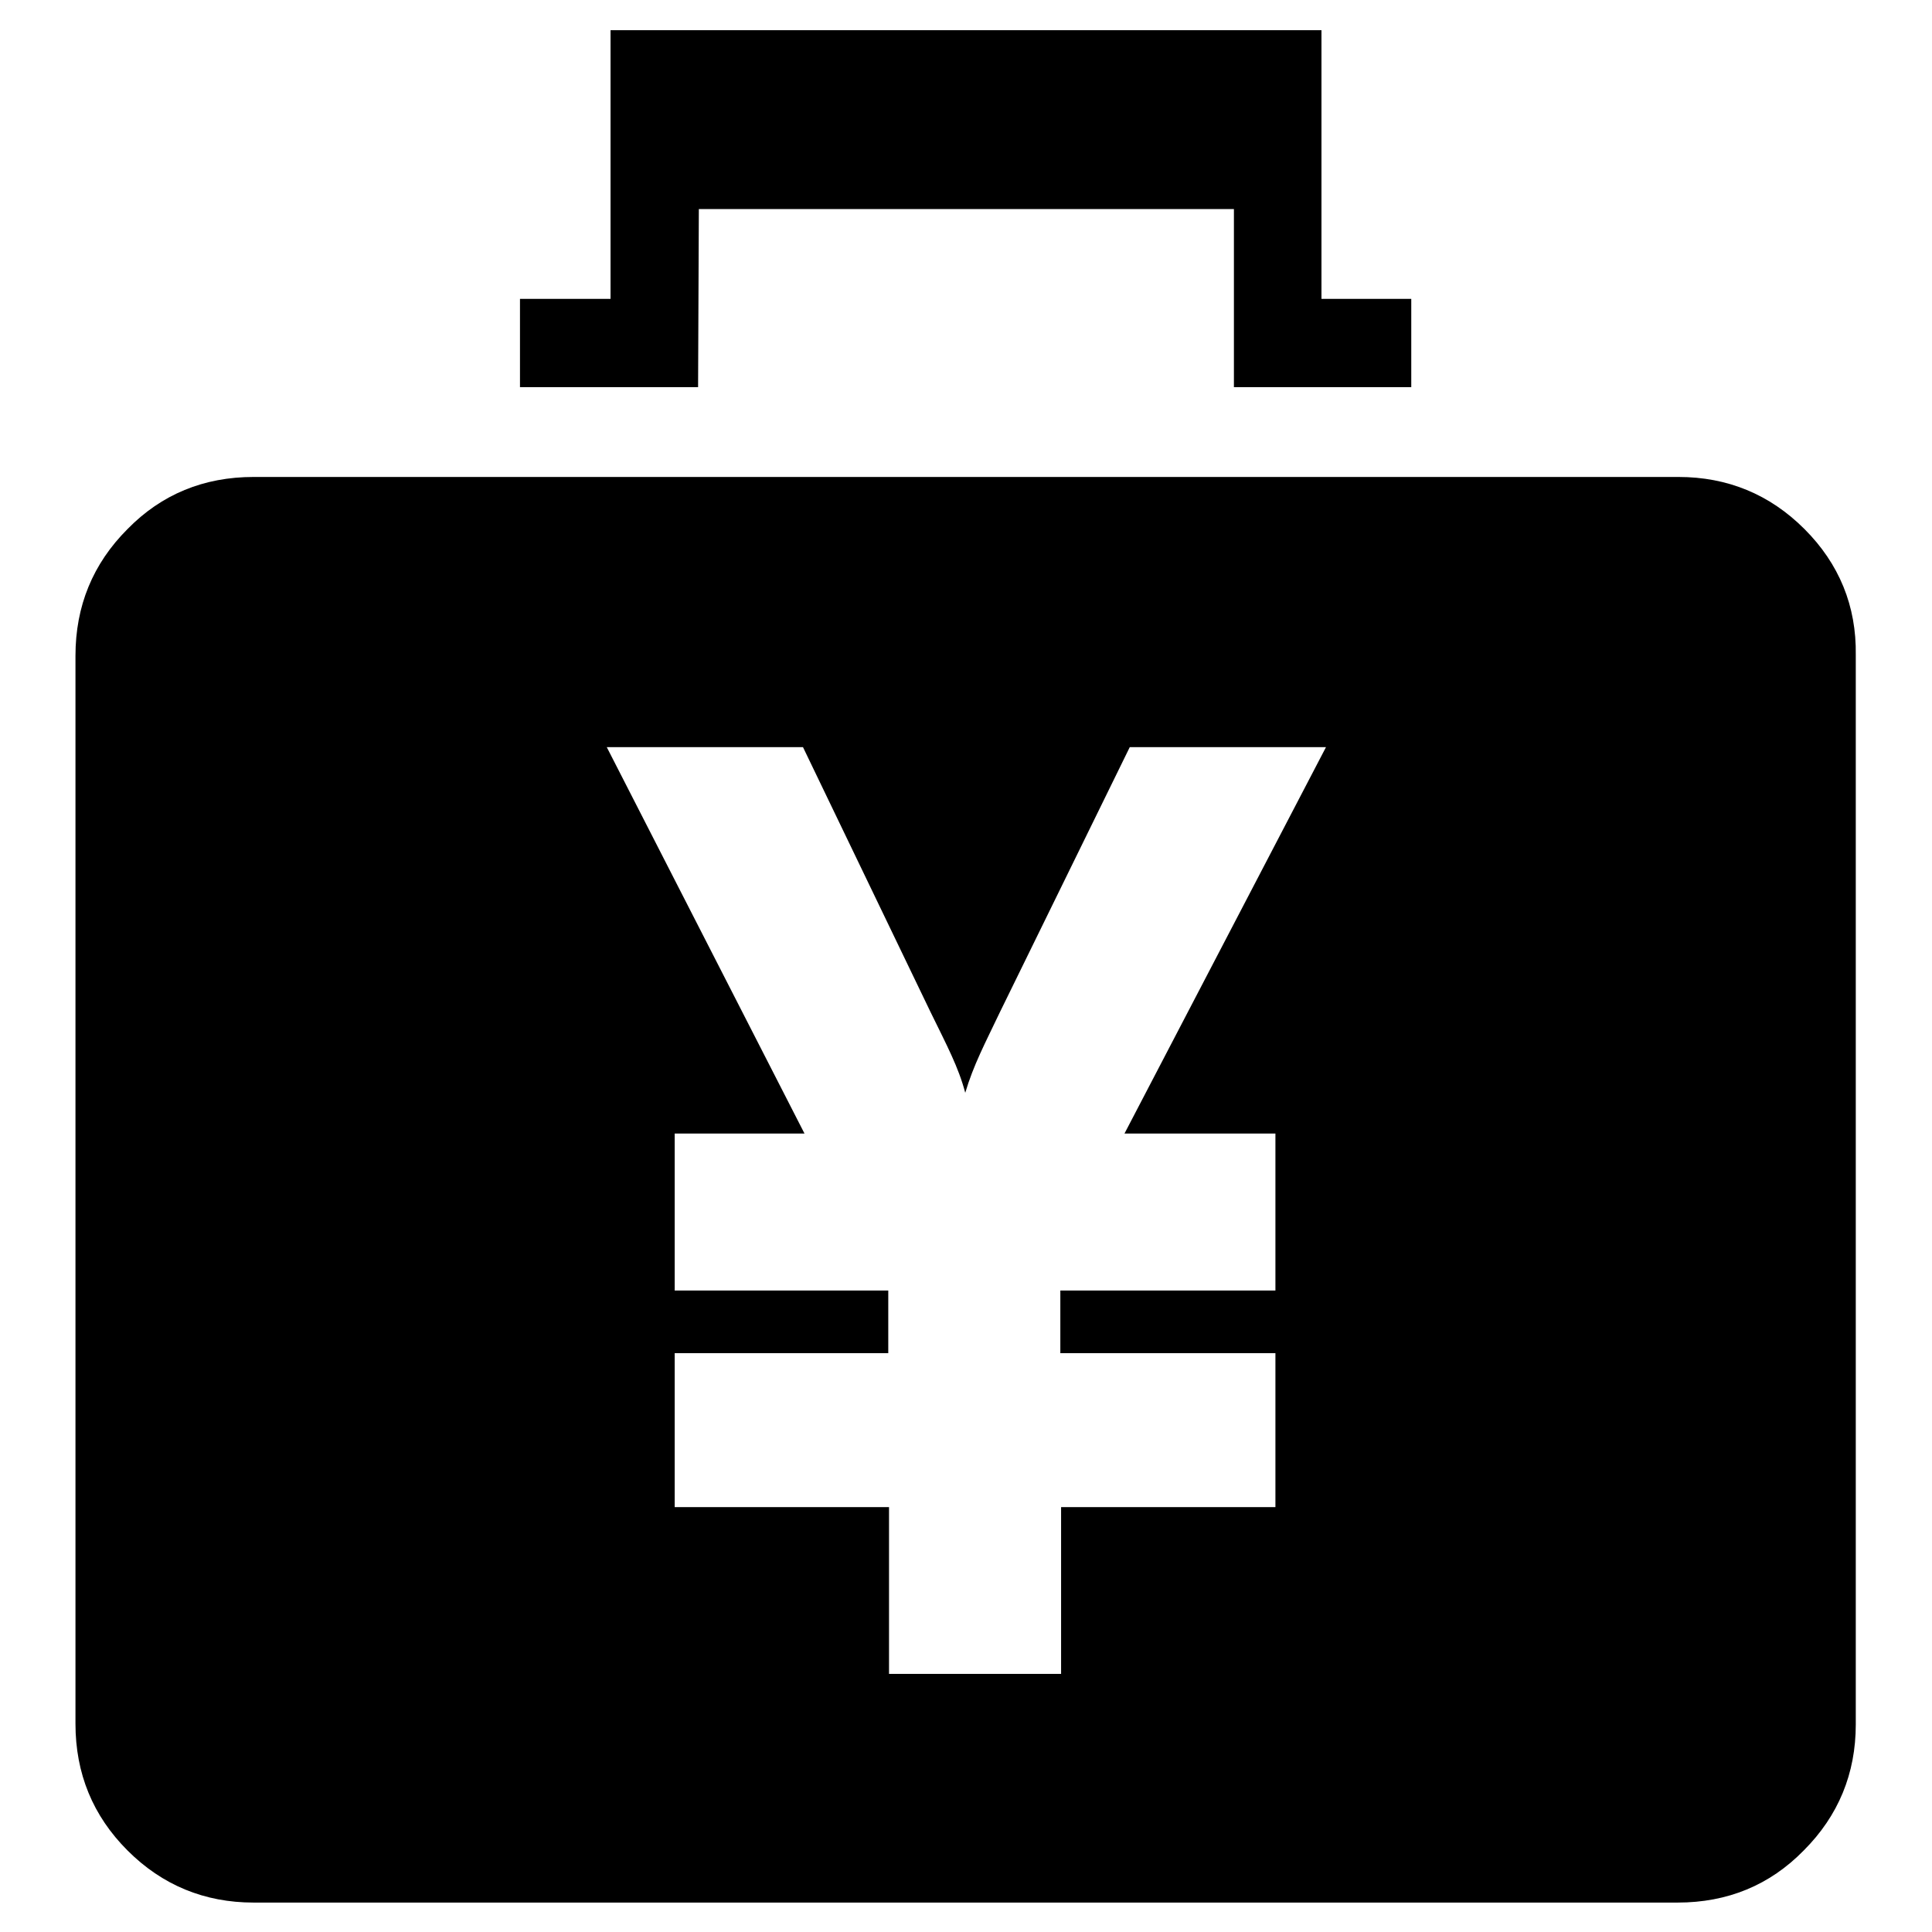 <?xml version="1.0" encoding="utf-8"?>
<!-- Svg Vector Icons : http://www.onlinewebfonts.com/icon -->
<!DOCTYPE svg PUBLIC "-//W3C//DTD SVG 1.1//EN" "http://www.w3.org/Graphics/SVG/1.1/DTD/svg11.dtd">
<svg version="1.1" xmlns="http://www.w3.org/2000/svg" xmlns:xlink="http://www.w3.org/1999/xlink" x="0px" y="0px" viewBox="0 0 256 256" enable-background="new 0 0 256 256" xml:space="preserve">
<g><g><path fill="#000000" d="M92.6,27.7h70.9v23.6H187V39.6h-11.9V4H80.9v35.6H68.9v11.7h23.6L92.6,27.7L92.6,27.7z"/><path fill="#000000" d="M239.1,70.1c-4.6-4.6-10.2-6.9-16.7-6.9H33.6c-6.6,0-12.2,2.3-16.7,6.9C12.3,74.7,10,80.3,10,86.9v141.5c0,6.6,2.3,12.2,6.9,16.8c4.6,4.6,10.2,6.9,16.7,6.9h188.7c6.6,0,12.2-2.3,16.7-6.9c4.6-4.6,6.9-10.2,6.9-16.7V86.8C246,80.3,243.7,74.7,239.1,70.1z M169,150.2V171h-28.5v8.3H169v20.4h-28.4v22.1h-22.8v-22.1H89.4v-20.4h28.3V171H89.4v-20.8h17.2L80.4,99h26l16.9,35.1c2.2,4.5,3.7,7.3,4.6,10.7c1.1-3.7,2.6-6.5,4.6-10.7L149.7,99h26L149,150.2H169z"/></g></g>
</svg>